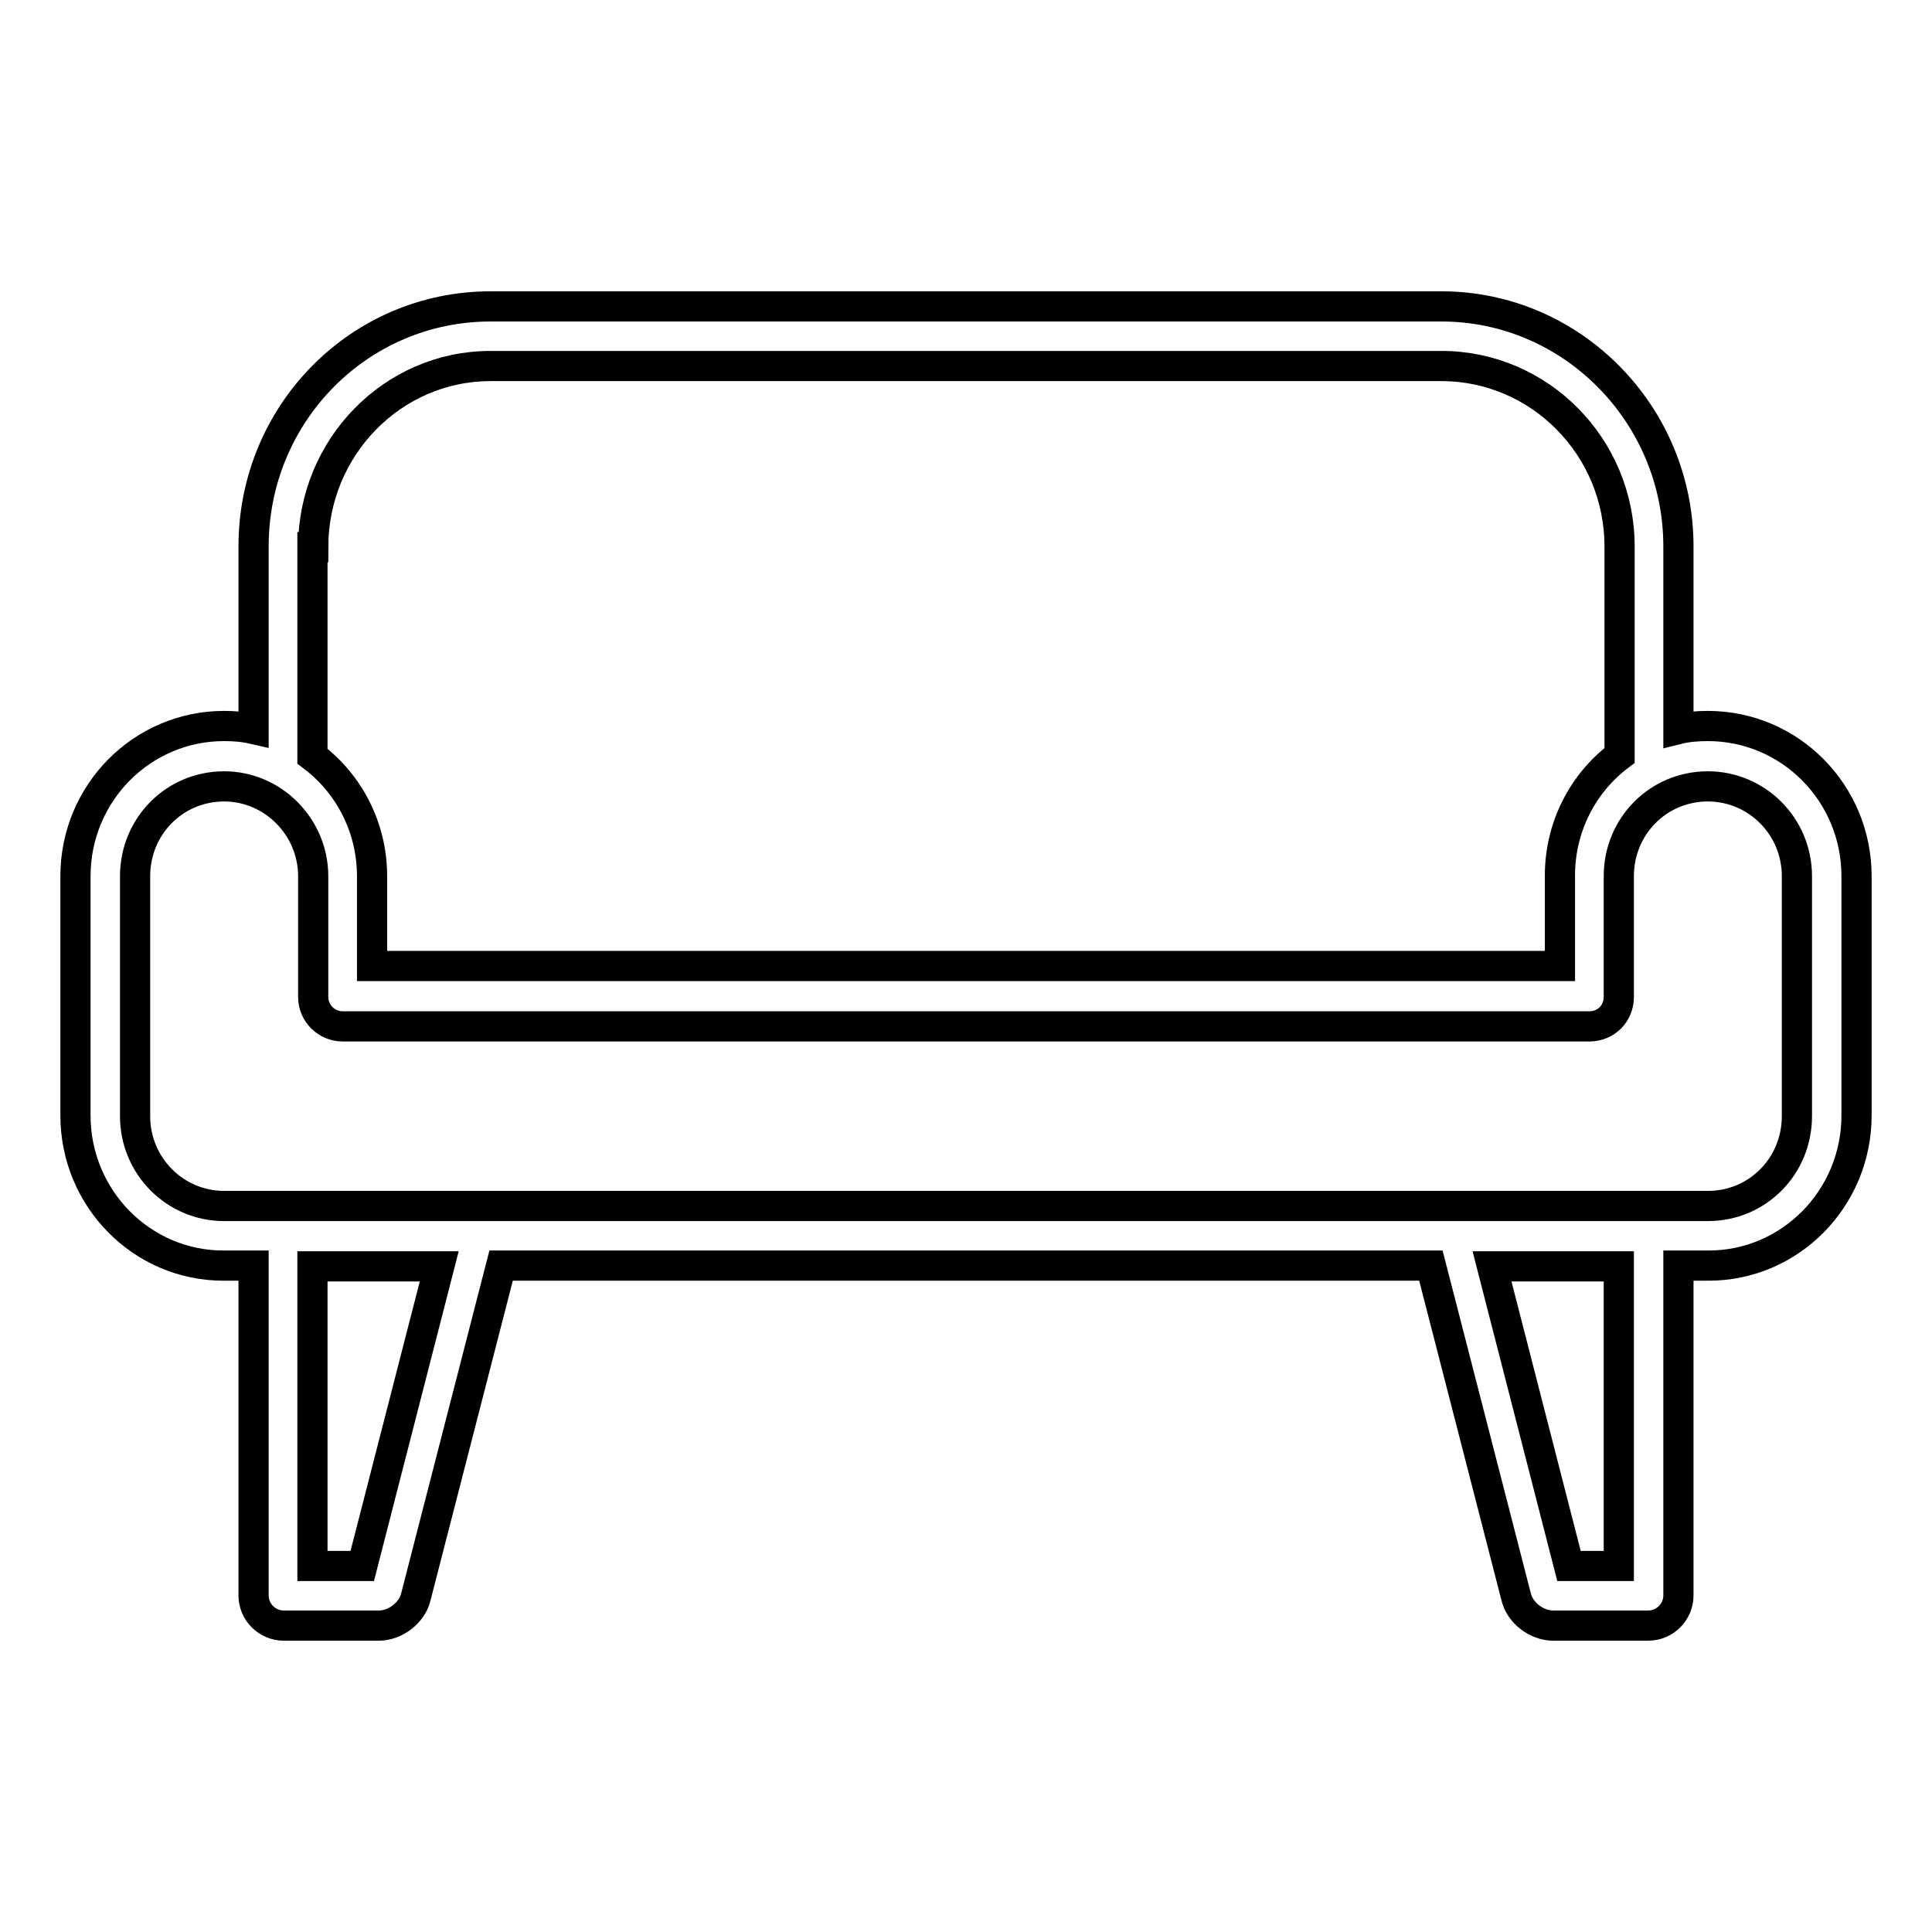 <?xml version="1.0" encoding="utf-8"?>
<!-- Svg Vector Icons : http://www.onlinewebfonts.com/icon -->
<!DOCTYPE svg PUBLIC "-//W3C//DTD SVG 1.1//EN" "http://www.w3.org/Graphics/SVG/1.1/DTD/svg11.dtd">
<svg version="1.1" xmlns="http://www.w3.org/2000/svg" xmlns:xlink="http://www.w3.org/1999/xlink" x="0px" y="0px" viewBox="0 0 256 256" enable-background="new 0 0 256 256" xml:space="preserve">
<g> <path stroke-width="4" fill-opacity="0" stroke="#000000"  d="M226.3,96.2c-1.3,0-2.7,0.1-3.9,0.4V72.4c0-17.5-14.1-31.8-31.4-31.8H65c-17.4,0-31.4,14.2-31.4,31.8v24.2 c-1.3-0.3-2.6-0.4-3.9-0.4c-10.9,0-19.7,8.9-19.7,19.9v31.7c0,11,8.8,19.9,19.6,19.9h4v43.7c0,2.2,1.8,4,4,4h12.6 c2.2,0,4.4-1.7,4.9-3.8l11.3-43.9h123.2l11.3,43.9c0.5,2.1,2.7,3.8,4.9,3.8h12.6c2.2,0,4-1.8,4-4v-43.7h4 c10.8,0,19.6-8.9,19.6-19.9v-31.7C246,105.1,237.2,96.2,226.3,96.2L226.3,96.2z M41.5,72.5C41.5,59.3,52,48.5,65,48.5H191 c13,0,23.6,10.7,23.6,23.9v27.7c-4.8,3.6-7.9,9.4-7.9,15.9V128H49.3v-11.9c0-6.5-3.1-12.3-7.9-15.9V72.5L41.5,72.5z M48,207.5h-6.6 v-39.7h16.8L48,207.5z M214.5,207.5h-6.6l-10.2-39.7h16.8V207.5z M238.1,147.9c0,6.6-5.2,11.9-11.8,11.9H29.7 c-6.5,0-11.8-5.3-11.8-11.9v-31.8c0-6.6,5.2-11.9,11.8-11.9c6.5,0,11.8,5.4,11.8,11.9v16c0,2.2,1.8,3.9,3.9,3.9h165.2 c2.2,0,3.9-1.7,3.9-3.9v-16c0-6.6,5.2-11.9,11.8-11.9c6.5,0,11.8,5.3,11.8,11.9V147.9L238.1,147.9z"/></g>
</svg>